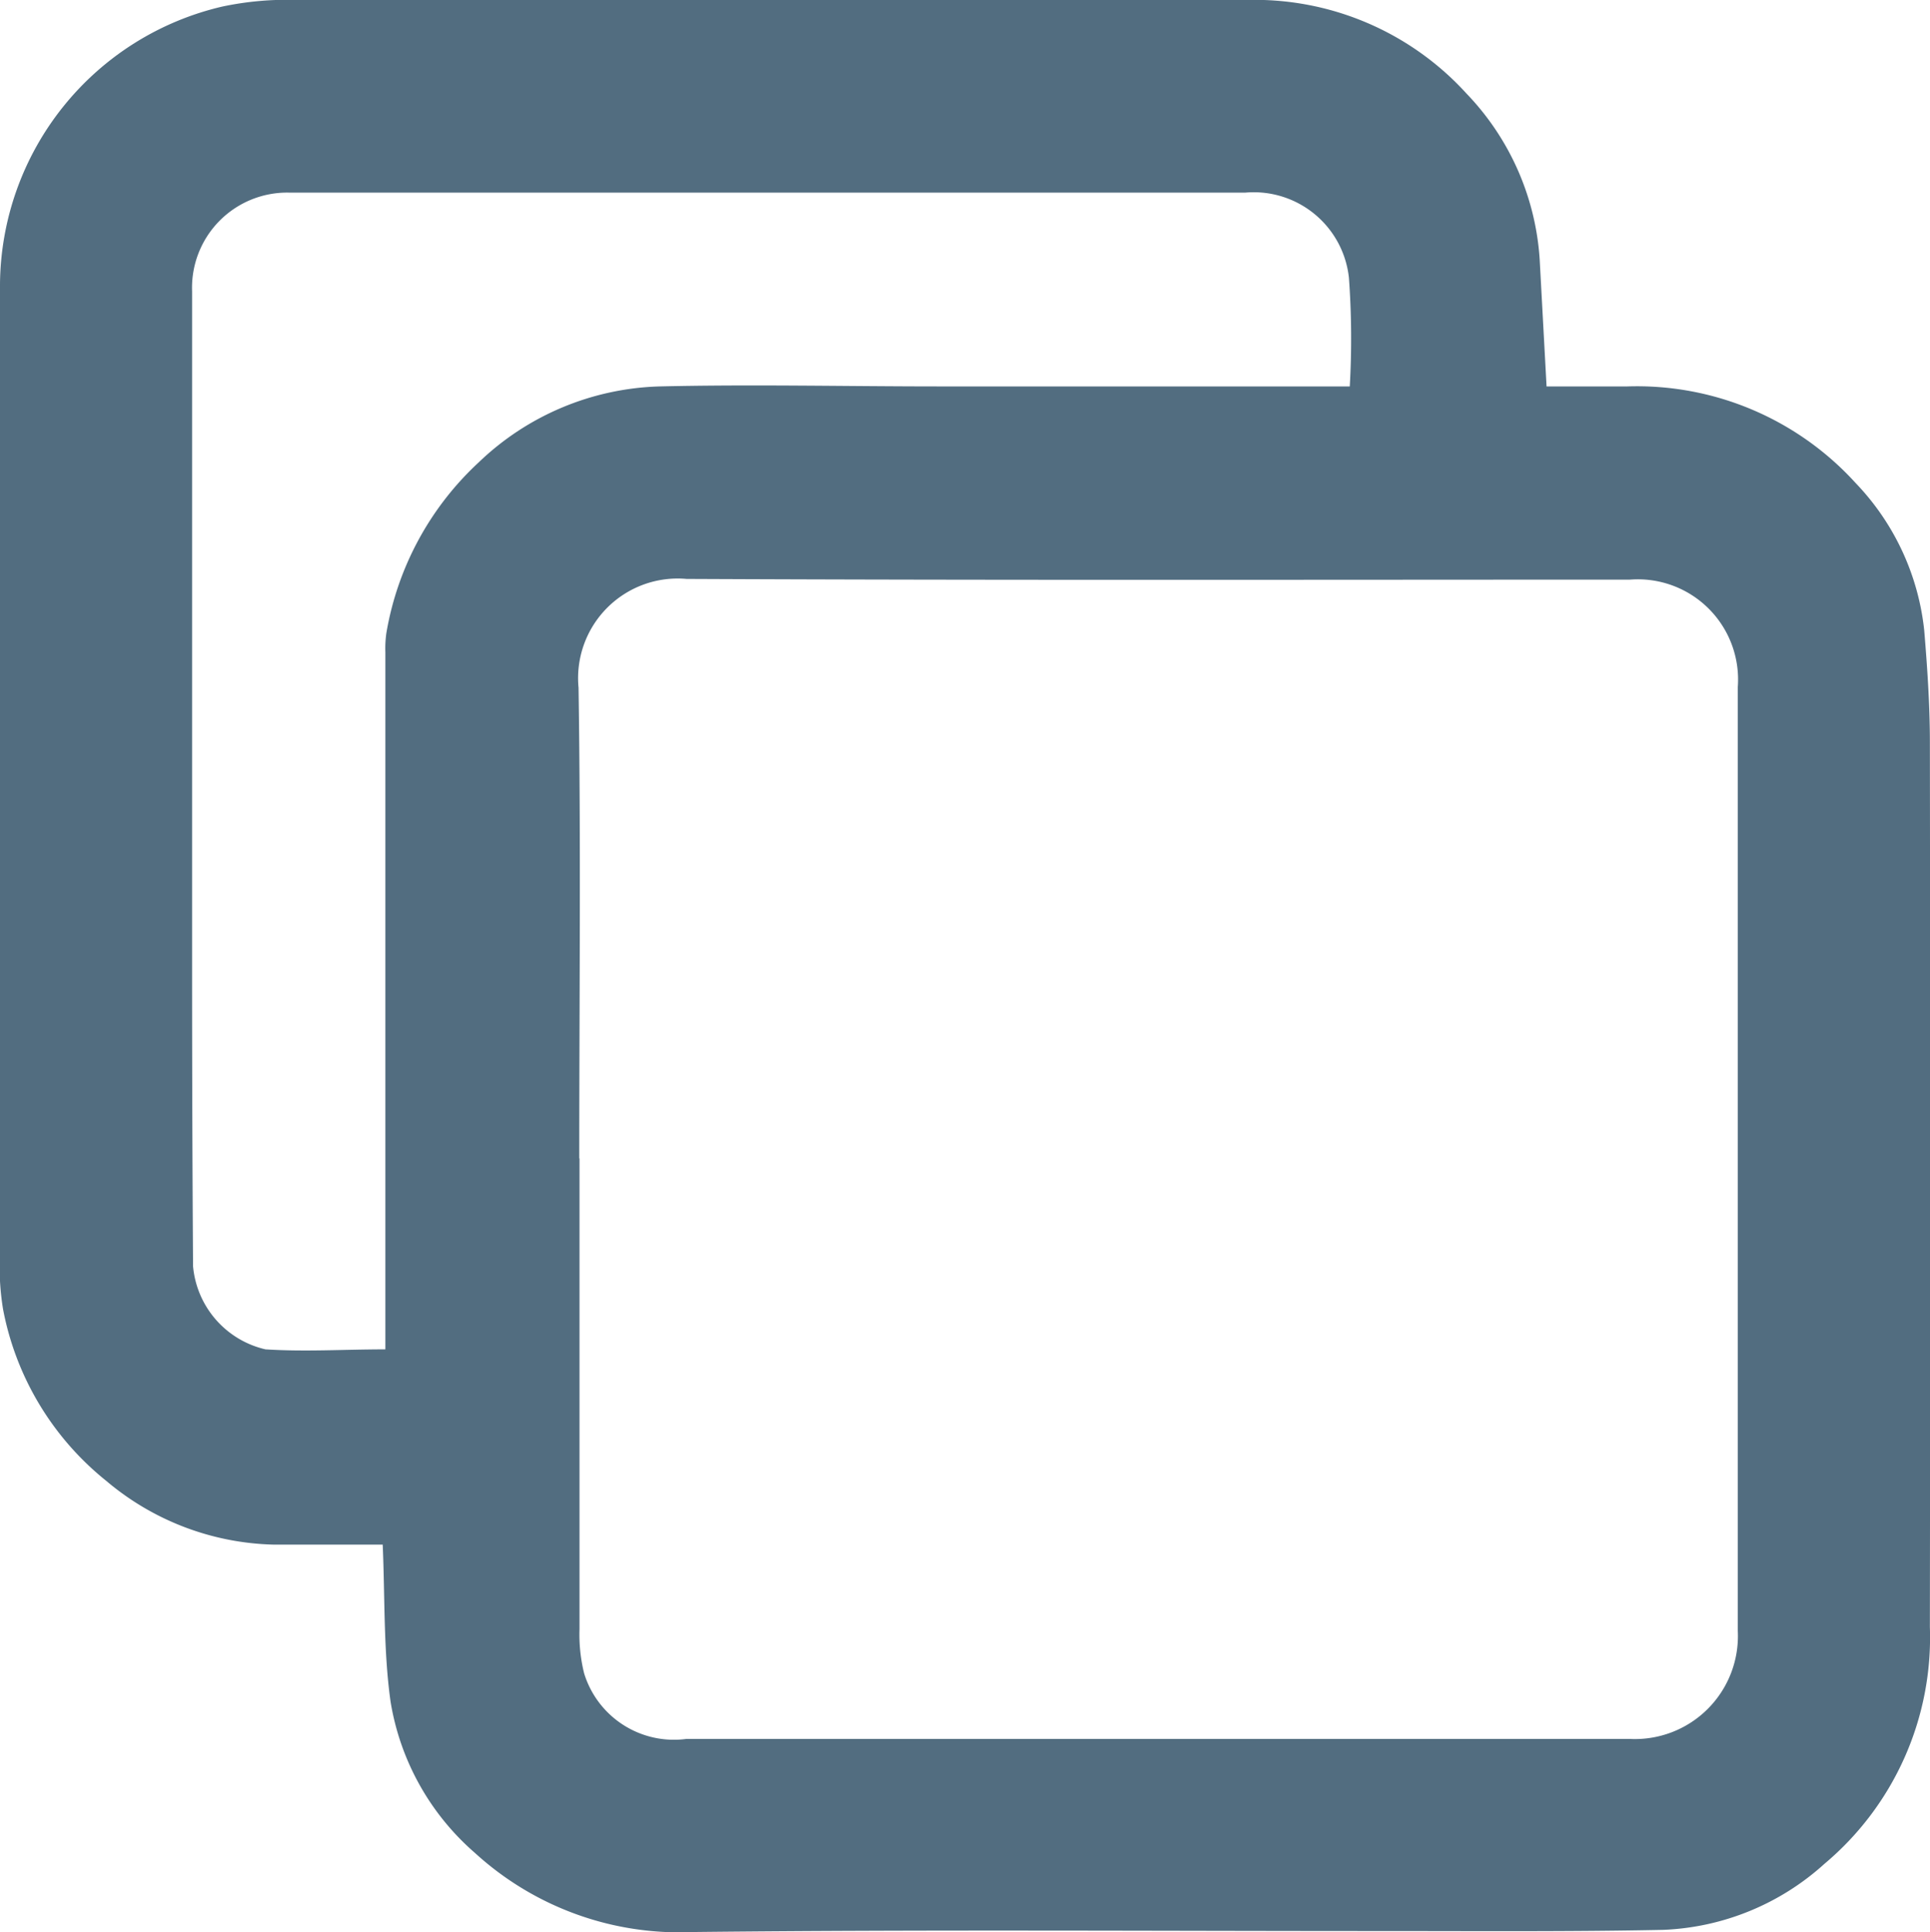<svg id="Group_55838" data-name="Group 55838" xmlns="http://www.w3.org/2000/svg" xmlns:xlink="http://www.w3.org/1999/xlink" width="15.986" height="16" viewBox="0 0 15.986 16">
  <defs>
    <clipPath id="clip-path">
      <rect id="Rectangle_1822" data-name="Rectangle 1822" width="15.986" height="16" fill="#526d80"/>
    </clipPath>
  </defs>
  <g id="Group_55838-2" data-name="Group 55838" clip-path="url(#clip-path)">
    <path id="Path_9088" data-name="Path 9088" d="M12.81,3.2c.222,0,.445,0,.669,0A2.447,2.447,0,0,1,15.37,4a2.079,2.079,0,0,1,.568,1.218c.025.3.046.606.047.909q.005,3.673,0,7.347a2.447,2.447,0,0,1-.873,1.96,2.114,2.114,0,0,1-1.334.547c-.774.016-1.549.01-2.323.01-1.9,0-3.809-.013-5.714.008a2.51,2.51,0,0,1-1.806-.654,2.107,2.107,0,0,1-.7-1.254c-.059-.421-.046-.851-.065-1.3h-.9A2.228,2.228,0,0,1,.88,12.263,2.394,2.394,0,0,1,.025,10.84,2.176,2.176,0,0,1,0,10.375C0,7.7,0,5.027,0,2.353A2.38,2.38,0,0,1,1.843.054,2.58,2.58,0,0,1,2.468,0q3.925,0,7.85,0a2.371,2.371,0,0,1,1.829.775,2.183,2.183,0,0,1,.606,1.373L12.81,3.2M4.8,9.591q0,1.95,0,3.9a1.337,1.337,0,0,0,.038.365.778.778,0,0,0,.847.544c2.6,0,5.209,0,7.814,0a.853.853,0,0,0,.895-.894q0-3.908,0-7.817A.83.83,0,0,0,13.5,4.8c-2.6,0-5.209.006-7.813-.006a.825.825,0,0,0-.895.9c.02,1.3.006,2.6.006,3.9M11.18,3.2a6.953,6.953,0,0,0-.007-.9.793.793,0,0,0-.857-.705q-3.925,0-7.85,0H2.391a.788.788,0,0,0-.8.817q0,2.8,0,5.6,0,1.237.008,2.474a.778.778,0,0,0,.6.688c.327.021.657,0,.993,0v-.112q0-2.83,0-5.66A.9.9,0,0,1,3.2,5.244a2.493,2.493,0,0,1,.767-1.417A2.254,2.254,0,0,1,5.462,3.2C6.236,3.182,7.011,3.2,7.785,3.2H11.18" transform="translate(0 0)" fill="#526d80"/>
  </g>
</svg>
